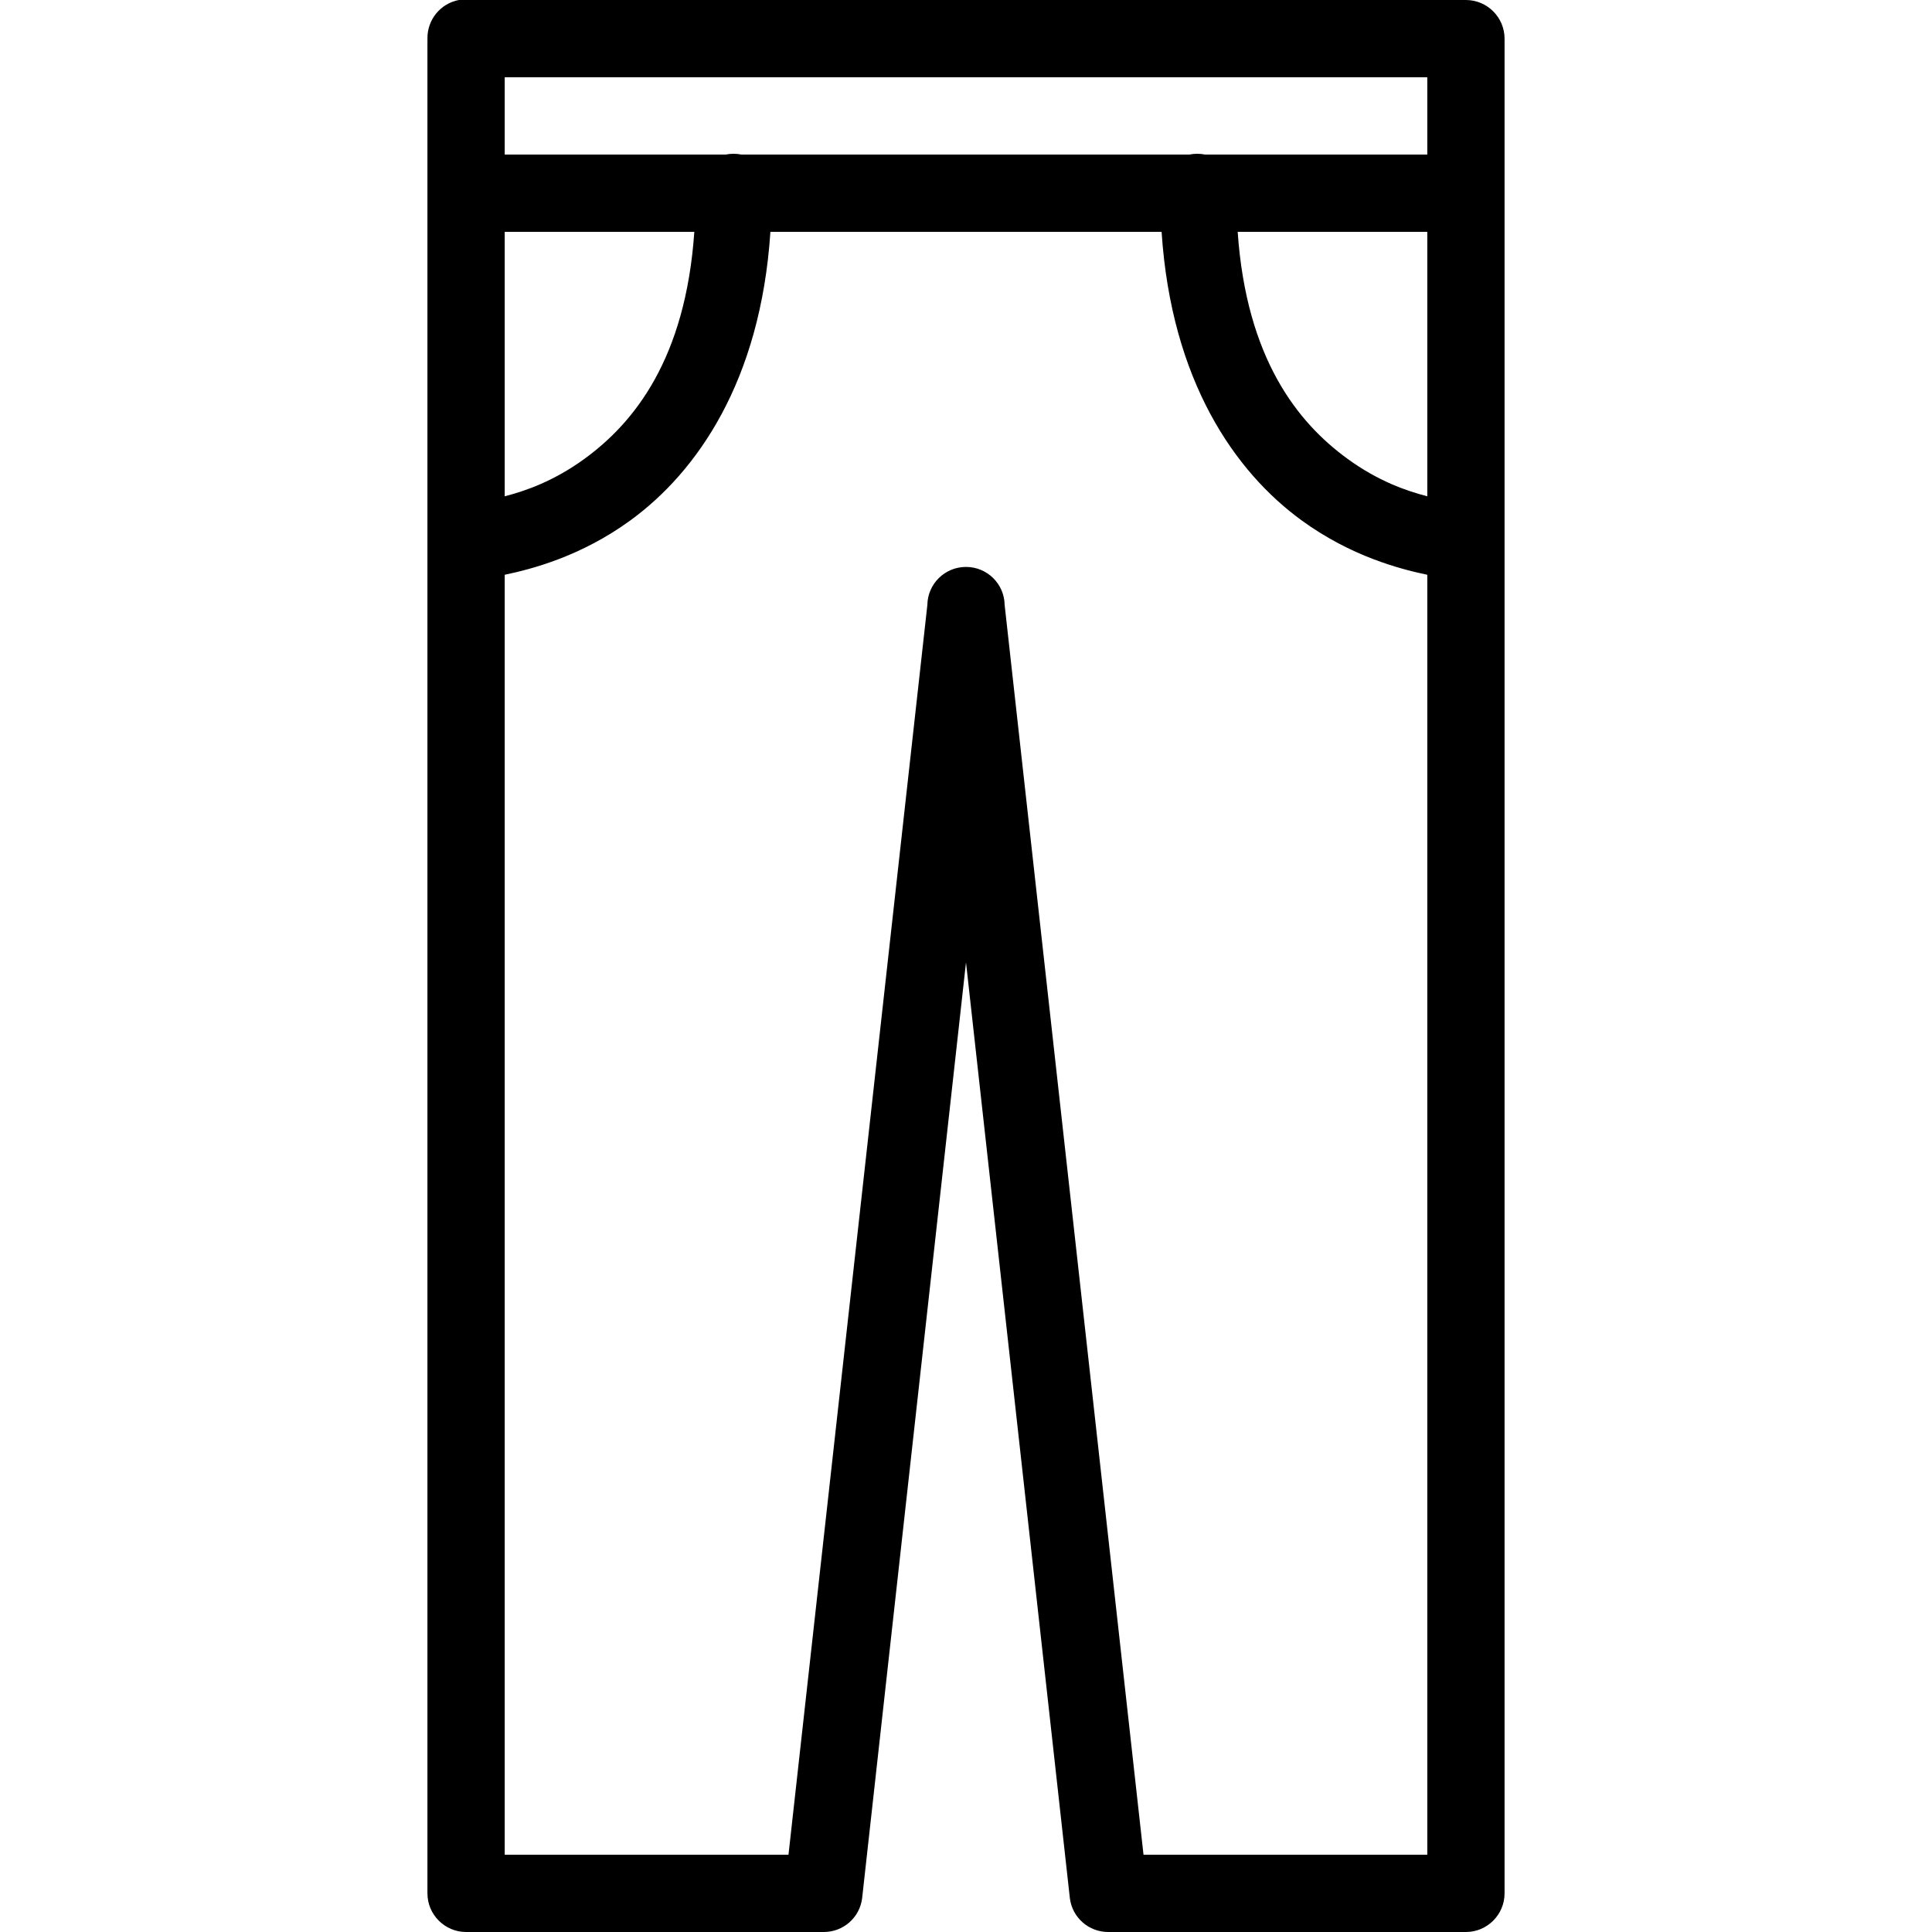 <svg fill="#000000" xmlns="http://www.w3.org/2000/svg"  viewBox="0 0 50 50" width="50px" height="50px"><path d="M 11.875 0 C 11.398 0.09 11.055 0.512 11.062 1 L 11.062 49 C 11.062 49.551 11.512 50 12.062 50 L 21.312 50 C 21.82 50.004 22.25 49.629 22.312 49.125 L 25 24.906 L 27.688 49.125 C 27.75 49.629 28.18 50.004 28.688 50 L 37.938 50 C 38.488 50 38.938 49.551 38.938 49 L 38.938 1 C 38.938 0.449 38.488 0 37.938 0 L 12.062 0 C 12.031 0 12 0 11.969 0 C 11.938 0 11.906 0 11.875 0 Z M 13.062 2 L 36.938 2 L 36.938 4 L 31.188 4 C 31.055 3.973 30.914 3.973 30.781 4 L 19.188 4 C 19.055 3.973 18.914 3.973 18.781 4 L 13.062 4 Z M 13.062 6 L 17.969 6 C 17.742 9.285 16.414 10.938 15.125 11.875 C 14.332 12.453 13.594 12.707 13.062 12.844 Z M 19.938 6 L 30.062 6 C 30.316 9.867 31.965 12.215 33.688 13.469 C 34.969 14.402 36.246 14.73 36.938 14.875 L 36.938 48 L 29.594 48 L 26 15.656 C 25.992 15.109 25.547 14.672 25 14.672 C 24.453 14.672 24.008 15.109 24 15.656 L 20.406 48 L 13.062 48 L 13.062 14.875 C 13.754 14.73 15.031 14.402 16.312 13.469 C 18.035 12.215 19.684 9.867 19.938 6 Z M 32.031 6 L 36.938 6 L 36.938 12.844 C 36.406 12.707 35.668 12.453 34.875 11.875 C 33.586 10.938 32.258 9.285 32.031 6 Z"/></svg>